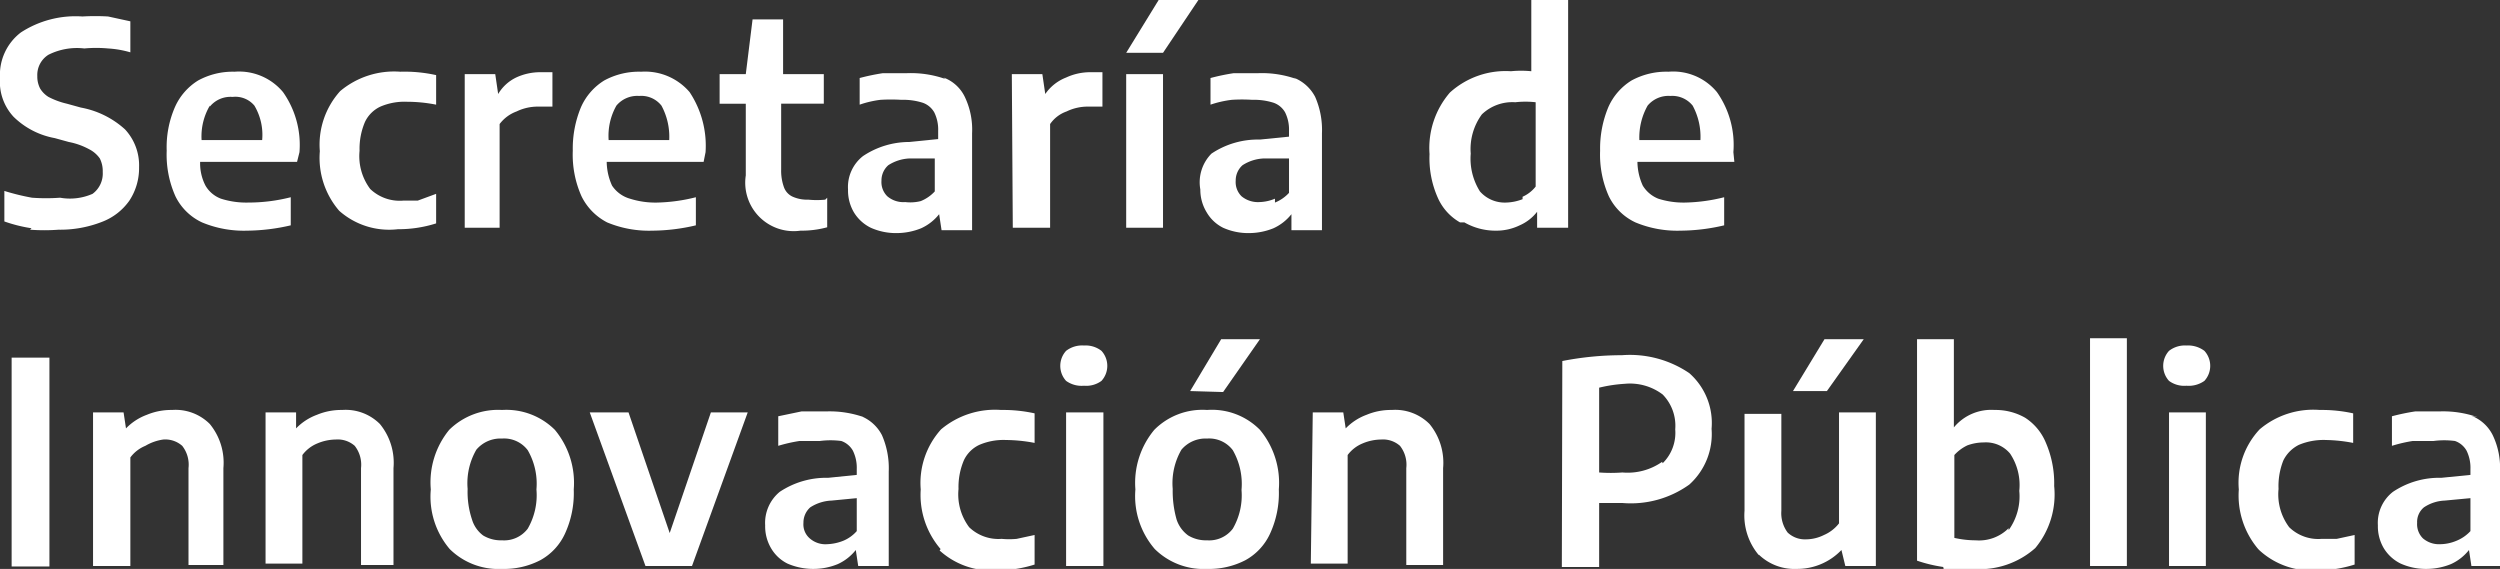 <svg xmlns="http://www.w3.org/2000/svg" viewBox="0 0 51.59 11.74"><rect x="0" y="0" width="51.59" height="11.74" fill="#333333" stroke="none"/><defs><style>.cls-1{fill:#fff;}</style></defs><title>Recurso 1</title><g id="Capa_2" data-name="Capa 2"><g id="Capa_1-2" data-name="Capa 1"><path class="cls-1" d="M.65,4.71a3.06,3.06,0,0,1-.56-.14V3.94a4.75,4.75,0,0,0,.57.14,4,4,0,0,0,.58,0A1.16,1.16,0,0,0,1.91,4a.52.52,0,0,0,.21-.45.58.58,0,0,0-.06-.28.6.6,0,0,0-.22-.19,1.44,1.44,0,0,0-.42-.15l-.29-.08a1.63,1.63,0,0,1-.85-.44A1.06,1.06,0,0,1,0,1.61,1.1,1.1,0,0,1,.43.67,2.07,2.07,0,0,1,1.7.34a4.58,4.58,0,0,1,.53,0l.46.1v.64A2.07,2.07,0,0,0,2.23,1a2.7,2.7,0,0,0-.49,0A1.31,1.31,0,0,0,1,1.13a.49.49,0,0,0-.23.44.53.53,0,0,0,.06.26A.53.53,0,0,0,1,2a1.61,1.61,0,0,0,.38.14l.29.08a1.85,1.85,0,0,1,.91.45,1.09,1.09,0,0,1,.29.78,1.22,1.22,0,0,1-.2.69,1.22,1.22,0,0,1-.57.44,2.36,2.36,0,0,1-.89.16,3.92,3.92,0,0,1-.59,0"/><path class="cls-1" d="M6.13,3.34h-2a1,1,0,0,0,.11.49.62.62,0,0,0,.32.27,1.71,1.71,0,0,0,.56.08A3.55,3.55,0,0,0,6,4.07v.58a4.1,4.1,0,0,1-.9.11,2.24,2.24,0,0,1-.93-.17,1.15,1.15,0,0,1-.55-.54,2.1,2.1,0,0,1-.18-.94,2.07,2.07,0,0,1,.17-.9,1.23,1.23,0,0,1,.48-.55,1.49,1.49,0,0,1,.75-.18,1.18,1.18,0,0,1,1,.42,1.89,1.89,0,0,1,.34,1.24ZM4.33,2.18a1.25,1.25,0,0,0-.17.71H5.41a1.18,1.18,0,0,0-.16-.71A.51.51,0,0,0,4.8,2a.55.55,0,0,0-.47.2"/><path class="cls-1" d="M7,4.35a1.67,1.67,0,0,1-.4-1.23,1.65,1.65,0,0,1,.42-1.24,1.73,1.73,0,0,1,1.24-.4A3,3,0,0,1,9,1.55v.61A3.11,3.11,0,0,0,8.4,2.1a1.26,1.26,0,0,0-.55.1.66.66,0,0,0-.32.32,1.41,1.41,0,0,0-.11.59,1.13,1.13,0,0,0,.22.79.88.88,0,0,0,.68.24l.3,0L9,4v.61a2.56,2.56,0,0,1-.79.12A1.55,1.55,0,0,1,7,4.35"/><path class="cls-1" d="M9.59,1.53h.63l.06.41h0a.87.87,0,0,1,.37-.34,1.18,1.18,0,0,1,.5-.11l.25,0V2.2l-.3,0a1,1,0,0,0-.44.1.77.77,0,0,0-.35.26V4.7H9.59Z"/><path class="cls-1" d="M14.52,3.34h-2a1.22,1.22,0,0,0,.11.49A.66.66,0,0,0,13,4.1a1.73,1.73,0,0,0,.57.08,3.55,3.55,0,0,0,.79-.11v.58a4,4,0,0,1-.9.11,2.24,2.24,0,0,1-.93-.17A1.2,1.2,0,0,1,12,4.05a2.1,2.1,0,0,1-.18-.94,2.22,2.22,0,0,1,.17-.9,1.23,1.23,0,0,1,.48-.55,1.5,1.5,0,0,1,.76-.18,1.21,1.21,0,0,1,1,.42,2,2,0,0,1,.33,1.24Zm-1.8-1.16a1.26,1.26,0,0,0-.16.71h1.25a1.35,1.35,0,0,0-.16-.71.53.53,0,0,0-.46-.2.56.56,0,0,0-.47.2"/><path class="cls-1" d="M17.07,4.08v.61a2,2,0,0,1-.55.07,1,1,0,0,1-1.13-1.14V2.14h-.54V1.53h.54L15.53.4h.63V1.53H17v.61h-.88V3.5a1,1,0,0,0,.06.37.34.34,0,0,0,.18.19.73.73,0,0,0,.32.06,1.7,1.7,0,0,0,.35,0"/><path class="cls-1" d="M19.47,1.6a.79.79,0,0,1,.44.4,1.56,1.56,0,0,1,.15.75v2h-.63l-.05-.33h0a1,1,0,0,1-.37.29,1.35,1.35,0,0,1-.5.1,1.27,1.27,0,0,1-.54-.11.84.84,0,0,1-.35-.32.89.89,0,0,1-.12-.47.81.81,0,0,1,.31-.69,1.72,1.72,0,0,1,.95-.29l.6-.06V2.7a.8.8,0,0,0-.08-.38.44.44,0,0,0-.24-.2,1.33,1.33,0,0,0-.44-.06,3.62,3.62,0,0,0-.43,0,2.07,2.07,0,0,0-.43.1V1.61a4.45,4.45,0,0,1,.48-.1l.5,0a2.15,2.15,0,0,1,.79.12M19,4.15a.8.8,0,0,0,.29-.2V3.27l-.52,0a.87.87,0,0,0-.44.14.42.42,0,0,0-.14.32.41.41,0,0,0,.12.32.51.51,0,0,0,.37.12A.88.88,0,0,0,19,4.15"/><path class="cls-1" d="M20.88,1.53h.63l.06.41h0A.93.93,0,0,1,22,1.6a1.18,1.18,0,0,1,.5-.11l.25,0V2.2l-.29,0a1,1,0,0,0-.45.1.69.69,0,0,0-.34.26V4.7h-.77Z"/><path class="cls-1" d="M23.24,1.53H24V4.7h-.76Zm0-.44L23.91,0h.82L24,1.09Z"/><path class="cls-1" d="M26.69,1.6a.84.84,0,0,1,.45.4,1.7,1.7,0,0,1,.14.75v2h-.63l0-.33h0a1,1,0,0,1-.37.29,1.35,1.35,0,0,1-.5.1,1.27,1.27,0,0,1-.54-.11.81.81,0,0,1-.34-.32.89.89,0,0,1-.13-.47A.84.84,0,0,1,25,3.17a1.72,1.72,0,0,1,1-.29l.6-.06V2.7a.8.8,0,0,0-.08-.38.44.44,0,0,0-.24-.2,1.33,1.33,0,0,0-.44-.06,3.29,3.29,0,0,0-.42,0,2.16,2.16,0,0,0-.44.1V1.61a4.45,4.45,0,0,1,.48-.1l.51,0a2.13,2.13,0,0,1,.78.12m-.44,2.55a.8.8,0,0,0,.29-.2V3.27l-.52,0a.87.87,0,0,0-.44.14.42.42,0,0,0-.14.32.41.41,0,0,0,.12.32.53.53,0,0,0,.37.12.88.88,0,0,0,.32-.07"/><path class="cls-1" d="M30.13,4.59a1.09,1.09,0,0,1-.46-.51,2,2,0,0,1-.17-.9,1.75,1.75,0,0,1,.42-1.27,1.71,1.71,0,0,1,1.26-.44,2.12,2.12,0,0,1,.42,0V0h.76V4.7h-.64l0-.33h0a.92.92,0,0,1-.36.28,1.1,1.1,0,0,1-.49.11,1.29,1.29,0,0,1-.65-.17m1.2-.53a.71.71,0,0,0,.27-.21V2.11a1.86,1.86,0,0,0-.42,0,.91.91,0,0,0-.69.25,1.21,1.21,0,0,0-.23.81,1.27,1.27,0,0,0,.19.78.68.68,0,0,0,.54.23,1,1,0,0,0,.34-.07"/><path class="cls-1" d="M35.79,3.34h-2a1.22,1.22,0,0,0,.11.49.66.66,0,0,0,.32.27,1.71,1.71,0,0,0,.56.08,3.55,3.55,0,0,0,.8-.11v.58a4,4,0,0,1-.9.11,2.24,2.24,0,0,1-.93-.17,1.15,1.15,0,0,1-.55-.54,2.1,2.1,0,0,1-.18-.94,2.22,2.22,0,0,1,.17-.9,1.23,1.23,0,0,1,.48-.55,1.5,1.5,0,0,1,.76-.18,1.17,1.17,0,0,1,1,.42,1.89,1.89,0,0,1,.34,1.24ZM34,2.18a1.34,1.34,0,0,0-.17.71h1.26a1.35,1.35,0,0,0-.16-.71.54.54,0,0,0-.46-.2.56.56,0,0,0-.47.2"/><rect class="cls-1" x="0.24" y="7.38" width="0.78" height="4.31"/><path class="cls-1" d="M1.92,8.51h.63l.05.33h0a1.15,1.15,0,0,1,.43-.28,1.3,1.3,0,0,1,.52-.1,1,1,0,0,1,.78.29,1.26,1.26,0,0,1,.28.91v2H3.89v-2a.63.63,0,0,0-.13-.46.53.53,0,0,0-.39-.13A1,1,0,0,0,3,9.2a.73.73,0,0,0-.31.24v2.24H1.92Z"/><path class="cls-1" d="M5.48,8.51h.63l0,.33h0a1.15,1.15,0,0,1,.43-.28,1.3,1.3,0,0,1,.52-.1,1,1,0,0,1,.78.29,1.26,1.26,0,0,1,.28.91v2H7.45v-2a.63.63,0,0,0-.13-.46.53.53,0,0,0-.39-.13,1,1,0,0,0-.38.08.73.73,0,0,0-.31.24v2.24H5.48Z"/><path class="cls-1" d="M9.28,11.33a1.67,1.67,0,0,1-.39-1.23,1.71,1.71,0,0,1,.38-1.23,1.44,1.44,0,0,1,1.09-.41,1.42,1.42,0,0,1,1.09.41,1.71,1.71,0,0,1,.39,1.23,2,2,0,0,1-.18.91,1.19,1.19,0,0,1-.51.55,1.62,1.62,0,0,1-.79.18,1.43,1.43,0,0,1-1.08-.41m1.61-.42a1.38,1.38,0,0,0,.18-.81,1.38,1.38,0,0,0-.18-.81.61.61,0,0,0-.53-.24.65.65,0,0,0-.53.23,1.38,1.38,0,0,0-.18.81,1.79,1.79,0,0,0,.09.63.64.64,0,0,0,.23.33.71.71,0,0,0,.39.1.61.61,0,0,0,.53-.24"/><polygon class="cls-1" points="14.67 8.51 15.43 8.51 14.28 11.68 13.32 11.68 12.17 8.51 12.97 8.51 13.82 11 14.67 8.51"/><path class="cls-1" d="M17.75,8.58a.84.84,0,0,1,.45.4,1.7,1.7,0,0,1,.14.75v1.95h-.63l-.05-.33h0a1,1,0,0,1-.37.29,1.31,1.31,0,0,1-.5.1,1.33,1.33,0,0,1-.54-.11.81.81,0,0,1-.34-.32.89.89,0,0,1-.12-.47.83.83,0,0,1,.3-.69,1.73,1.73,0,0,1,1-.29l.59-.06V9.68a.8.8,0,0,0-.08-.38.44.44,0,0,0-.24-.2,1.72,1.72,0,0,0-.44,0l-.42,0a3.13,3.13,0,0,0-.44.1V8.59l.48-.1.51,0a2.13,2.13,0,0,1,.78.12m-.43,2.55a.76.76,0,0,0,.28-.2v-.68l-.52.05a.87.87,0,0,0-.44.14.42.42,0,0,0-.14.32.38.38,0,0,0,.13.32.49.49,0,0,0,.36.12,1,1,0,0,0,.33-.07"/><path class="cls-1" d="M19.41,11.33A1.71,1.71,0,0,1,19,10.1a1.65,1.65,0,0,1,.42-1.24,1.73,1.73,0,0,1,1.24-.4,3,3,0,0,1,.69.07v.61a3.19,3.19,0,0,0-.59-.06,1.26,1.26,0,0,0-.55.1.66.66,0,0,0-.32.32,1.41,1.41,0,0,0-.11.59,1.13,1.13,0,0,0,.22.79.87.87,0,0,0,.67.24,1.63,1.63,0,0,0,.31,0l.37-.08v.61a2.56,2.56,0,0,1-.79.12,1.59,1.59,0,0,1-1.17-.41"/><path class="cls-1" d="M22,7.86a.46.46,0,0,1,0-.62.54.54,0,0,1,.37-.11.53.53,0,0,1,.36.11.46.46,0,0,1,0,.62.53.53,0,0,1-.36.1.55.55,0,0,1-.37-.1m0,.65h.77v3.17H22Z"/><path class="cls-1" d="M23.83,11.33a1.67,1.67,0,0,1-.4-1.23,1.71,1.71,0,0,1,.39-1.23,1.4,1.4,0,0,1,1.09-.41A1.39,1.39,0,0,1,26,8.87a1.71,1.71,0,0,1,.39,1.23,2,2,0,0,1-.18.91,1.19,1.19,0,0,1-.51.55,1.62,1.62,0,0,1-.79.18,1.43,1.43,0,0,1-1.08-.41m1.61-.42a1.37,1.37,0,0,0,.18-.8,1.4,1.4,0,0,0-.18-.82.61.61,0,0,0-.53-.24.65.65,0,0,0-.53.23,1.38,1.38,0,0,0-.18.81,2.15,2.15,0,0,0,.08.63.66.66,0,0,0,.24.33.71.71,0,0,0,.39.1.61.61,0,0,0,.53-.24m-.88-2.84L25.2,7H26l-.76,1.09Z"/><path class="cls-1" d="M27.09,8.51h.63l.05.33h0a1.15,1.15,0,0,1,.43-.28,1.3,1.3,0,0,1,.52-.1,1,1,0,0,1,.78.29,1.26,1.26,0,0,1,.28.91v2h-.76v-2a.63.63,0,0,0-.13-.46.53.53,0,0,0-.39-.13,1,1,0,0,0-.38.08.73.73,0,0,0-.31.24v2.24h-.76Z"/><path class="cls-1" d="M32.24,7.45a6.41,6.41,0,0,1,1.23-.12,2.18,2.18,0,0,1,1.39.37,1.37,1.37,0,0,1,.46,1.15A1.4,1.4,0,0,1,34.86,10a2.07,2.07,0,0,1-1.38.38H33v1.32h-.77Zm2.07,2.11a.88.88,0,0,0,.26-.7.92.92,0,0,0-.26-.72,1.12,1.12,0,0,0-.78-.22A3,3,0,0,0,33,8V9.75a3.23,3.23,0,0,0,.48,0,1.24,1.24,0,0,0,.82-.22"/><path class="cls-1" d="M36.29,11.45a1.27,1.27,0,0,1-.29-.91v-2h.76v2a.67.67,0,0,0,.13.45.52.52,0,0,0,.38.14.84.84,0,0,0,.37-.09.79.79,0,0,0,.31-.24V8.51h.76v3.17h-.63L38,11.35h0a1.26,1.26,0,0,1-.92.39,1.06,1.06,0,0,1-.78-.29M37,8.07,37.65,7h.81L37.7,8.07Z"/><path class="cls-1" d="M40.1,11.7a3,3,0,0,1-.54-.13V7h.76V8.82h0a1,1,0,0,1,.84-.36,1.23,1.23,0,0,1,.63.16,1.12,1.12,0,0,1,.43.52,2.11,2.11,0,0,1,.17.89A1.73,1.73,0,0,1,42,11.31a1.73,1.73,0,0,1-1.29.43,4,4,0,0,1-.6,0m1.34-.8a1.19,1.19,0,0,0,.22-.81,1.17,1.17,0,0,0-.19-.77.65.65,0,0,0-.54-.23,1,1,0,0,0-.34.06.86.86,0,0,0-.27.2V11.1a2,2,0,0,0,.44.05.86.86,0,0,0,.68-.25"/><rect class="cls-1" x="43.13" y="6.98" width="0.76" height="4.7"/><path class="cls-1" d="M44.76,7.86a.46.46,0,0,1,0-.62.53.53,0,0,1,.36-.11.56.56,0,0,1,.37.11.46.46,0,0,1,0,.62.56.56,0,0,1-.37.1.53.53,0,0,1-.36-.1m0,.65h.76v3.17h-.76Z"/><path class="cls-1" d="M46.6,11.33a1.71,1.71,0,0,1-.4-1.23,1.61,1.61,0,0,1,.43-1.24,1.71,1.71,0,0,1,1.24-.4,3,3,0,0,1,.69.07v.61A3.19,3.19,0,0,0,48,9.08a1.31,1.31,0,0,0-.56.1.71.71,0,0,0-.32.32,1.42,1.42,0,0,0-.1.59,1.13,1.13,0,0,0,.22.79.86.86,0,0,0,.67.24l.31,0,.37-.08v.61a2.56,2.56,0,0,1-.79.12,1.59,1.59,0,0,1-1.17-.41"/><path class="cls-1" d="M51,8.58a.82.82,0,0,1,.44.4,1.56,1.56,0,0,1,.15.75v1.95H51l-.05-.33h0a1,1,0,0,1-.37.29,1.35,1.35,0,0,1-.5.1,1.27,1.27,0,0,1-.54-.11.84.84,0,0,1-.35-.32.89.89,0,0,1-.12-.47.81.81,0,0,1,.31-.69,1.72,1.72,0,0,1,1-.29l.6-.06V9.68a.8.8,0,0,0-.08-.38.44.44,0,0,0-.24-.2,1.72,1.72,0,0,0-.44,0l-.43,0a3,3,0,0,0-.43.1V8.59a4.45,4.45,0,0,1,.48-.1l.5,0a2.15,2.15,0,0,1,.79.12m-.44,2.55a.8.8,0,0,0,.29-.2v-.68l-.53.05a.83.83,0,0,0-.43.14.39.39,0,0,0-.14.32.41.41,0,0,0,.12.32.51.51,0,0,0,.36.12.88.88,0,0,0,.33-.07"/></g></g></svg>